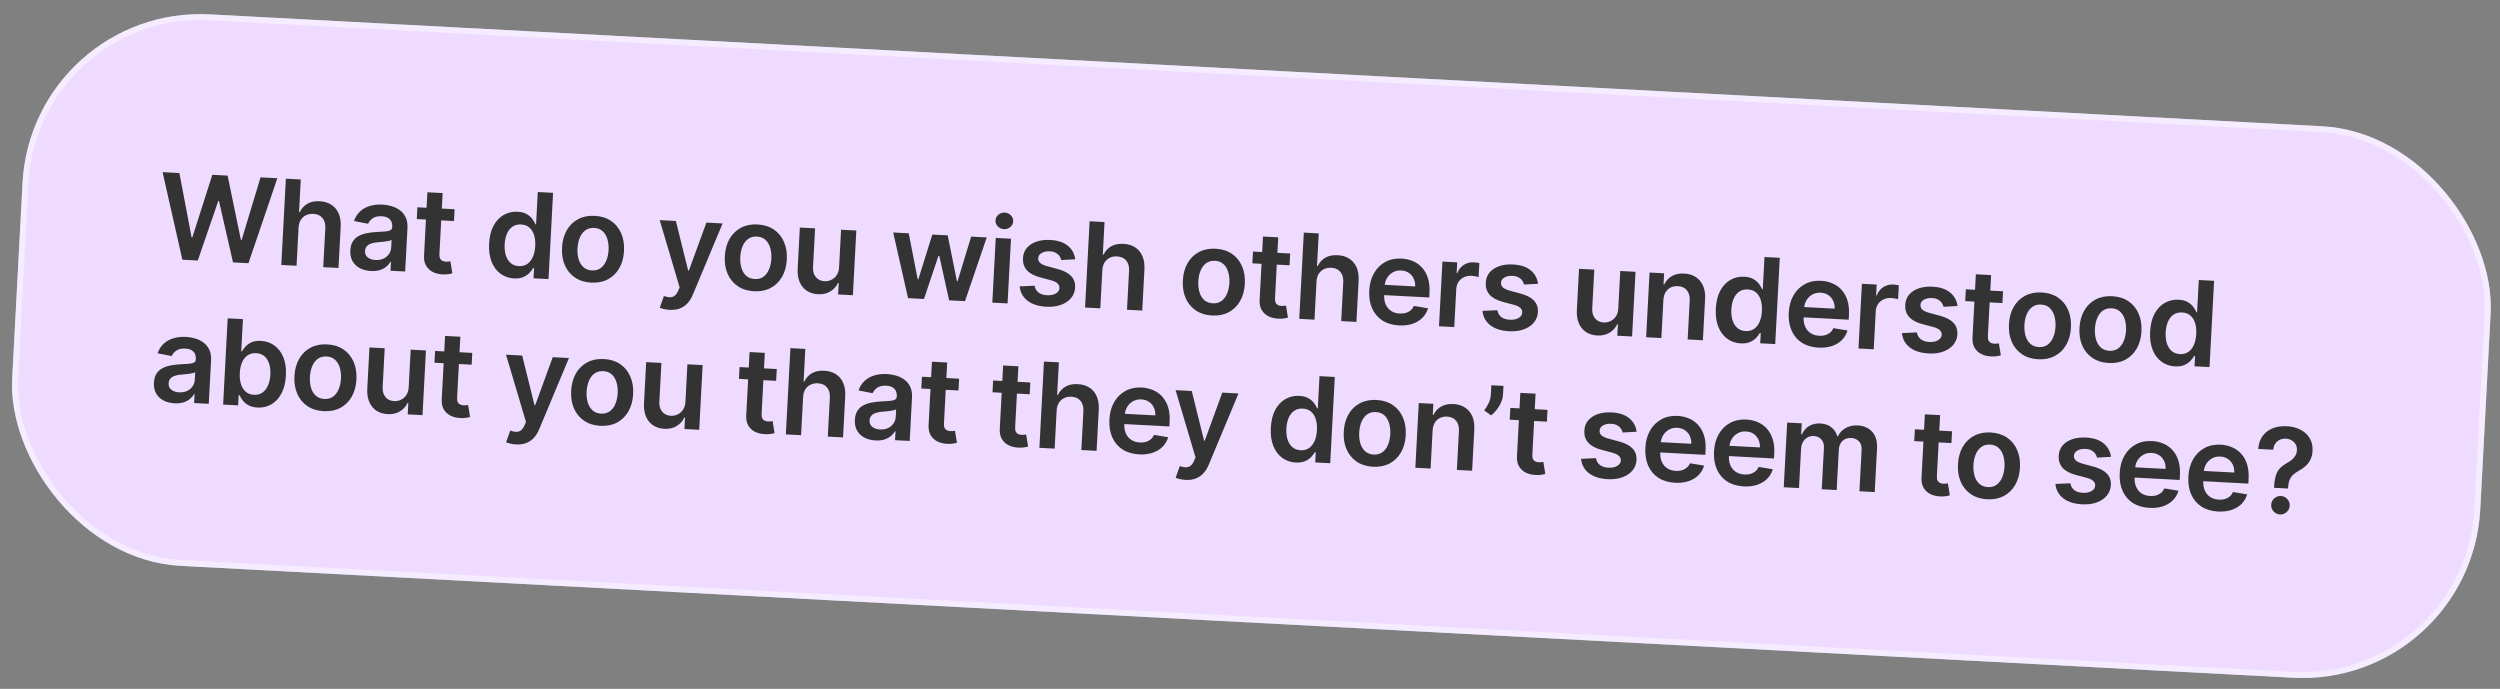 <?xml version="1.0" encoding="UTF-8"?> <svg xmlns="http://www.w3.org/2000/svg" width="421" height="116" viewBox="0 0 421 116" fill="none"><rect x="0" y="0" width="421" height="116" fill="#808080" stroke="none"/><rect x="5.383" y="0.834" width="416.209" height="93" rx="30" transform="rotate(3.032 5.383 0.834)" fill="#EEDBFF"></rect><rect x="5.856" y="1.36" width="415.209" height="92" rx="29.5" transform="rotate(3.032 5.856 1.36)" stroke="white" stroke-opacity="0.46"></rect><path d="M30.709 43.734L27.379 28.992L30.209 29.142L32.261 39.954L32.395 39.962L35.755 29.436L38.33 29.572L40.565 40.401L40.693 40.408L43.876 29.866L46.706 30.016L41.837 44.324L39.241 44.186L36.873 33.84L36.76 33.834L33.305 43.872L30.709 43.734ZM50.277 38.37L49.939 44.753L47.371 44.617L48.141 30.092L50.651 30.225L50.361 35.707L50.489 35.714C50.776 35.113 51.197 34.649 51.75 34.322C52.308 33.992 53.003 33.848 53.835 33.892C54.592 33.932 55.243 34.126 55.789 34.472C56.335 34.819 56.745 35.305 57.02 35.932C57.3 36.558 57.416 37.311 57.37 38.191L57.002 45.127L54.435 44.991L54.782 38.452C54.82 37.719 54.661 37.139 54.305 36.712C53.953 36.281 53.439 36.048 52.763 36.012C52.309 35.988 51.897 36.066 51.527 36.245C51.162 36.42 50.868 36.687 50.645 37.045C50.427 37.403 50.304 37.845 50.277 38.37ZM62.467 45.637C61.776 45.6 61.161 45.444 60.621 45.169C60.086 44.889 59.67 44.498 59.374 43.994C59.083 43.49 58.957 42.881 58.995 42.167C59.027 41.552 59.168 41.05 59.416 40.66C59.664 40.27 59.991 39.965 60.396 39.745C60.801 39.525 61.253 39.366 61.751 39.269C62.254 39.168 62.772 39.103 63.305 39.074C63.947 39.041 64.468 39.01 64.868 38.979C65.268 38.943 65.561 38.873 65.746 38.769C65.937 38.661 66.039 38.484 66.052 38.238L66.054 38.195C66.082 37.661 65.946 37.239 65.645 36.929C65.343 36.619 64.895 36.448 64.299 36.417C63.67 36.383 63.164 36.494 62.781 36.749C62.402 37.004 62.139 37.315 61.992 37.681L59.613 37.214C59.837 36.562 60.178 36.025 60.637 35.604C61.096 35.178 61.645 34.87 62.286 34.681C62.927 34.488 63.628 34.411 64.389 34.452C64.914 34.479 65.433 34.568 65.947 34.719C66.46 34.869 66.925 35.098 67.34 35.404C67.755 35.706 68.08 36.105 68.315 36.601C68.554 37.097 68.655 37.707 68.616 38.431L68.23 45.721L65.762 45.591L65.841 44.094L65.756 44.09C65.584 44.384 65.349 44.656 65.051 44.906C64.759 45.151 64.395 45.343 63.961 45.481C63.532 45.615 63.034 45.667 62.467 45.637ZM63.233 43.785C63.748 43.813 64.201 43.735 64.59 43.551C64.979 43.364 65.284 43.105 65.506 42.775C65.732 42.446 65.855 42.08 65.877 41.678L65.945 40.394C65.861 40.456 65.721 40.511 65.524 40.557C65.332 40.604 65.116 40.642 64.877 40.672C64.639 40.702 64.403 40.727 64.169 40.748C63.936 40.769 63.733 40.787 63.562 40.801C63.176 40.833 62.829 40.9 62.52 41.002C62.211 41.105 61.964 41.257 61.777 41.461C61.591 41.66 61.49 41.925 61.472 42.255C61.447 42.728 61.601 43.094 61.933 43.354C62.266 43.613 62.699 43.757 63.233 43.785ZM76.552 35.238L76.447 37.224L70.185 36.892L70.29 34.906L76.552 35.238ZM71.974 32.378L74.542 32.514L74 42.741C73.982 43.087 74.02 43.354 74.114 43.544C74.213 43.729 74.348 43.86 74.52 43.935C74.691 44.011 74.883 44.054 75.096 44.065C75.257 44.074 75.404 44.07 75.538 44.053C75.676 44.037 75.781 44.021 75.853 44.006L76.18 46.036C76.04 46.076 75.841 46.117 75.583 46.161C75.329 46.204 75.02 46.221 74.655 46.211C74.011 46.196 73.437 46.069 72.933 45.828C72.429 45.584 72.038 45.226 71.76 44.756C71.486 44.287 71.369 43.712 71.41 43.031L71.974 32.378ZM86.557 46.884C85.701 46.839 84.946 46.578 84.294 46.103C83.641 45.627 83.14 44.961 82.792 44.103C82.444 43.245 82.302 42.218 82.365 41.022C82.429 39.812 82.682 38.801 83.123 37.99C83.569 37.174 84.144 36.572 84.847 36.182C85.551 35.788 86.321 35.613 87.158 35.657C87.797 35.691 88.316 35.828 88.716 36.067C89.116 36.302 89.428 36.577 89.653 36.892C89.879 37.203 90.051 37.494 90.169 37.766L90.275 37.771L90.563 32.339L93.138 32.475L92.368 47L89.843 46.866L89.934 45.15L89.778 45.142C89.632 45.4 89.425 45.671 89.159 45.955C88.893 46.235 88.549 46.468 88.126 46.654C87.704 46.841 87.181 46.917 86.557 46.884ZM87.385 44.816C87.928 44.845 88.399 44.723 88.798 44.45C89.197 44.172 89.509 43.774 89.736 43.255C89.963 42.736 90.095 42.124 90.132 41.419C90.169 40.715 90.102 40.097 89.931 39.567C89.765 39.036 89.498 38.617 89.13 38.308C88.767 38 88.309 37.831 87.756 37.801C87.184 37.771 86.698 37.895 86.3 38.172C85.901 38.45 85.591 38.846 85.369 39.361C85.147 39.875 85.019 40.471 84.983 41.147C84.947 41.828 85.011 42.44 85.177 42.985C85.348 43.525 85.616 43.959 85.983 44.286C86.355 44.609 86.822 44.786 87.385 44.816ZM99.569 47.595C98.505 47.538 97.595 47.256 96.84 46.746C96.084 46.237 95.514 45.55 95.128 44.685C94.747 43.821 94.586 42.827 94.646 41.701C94.706 40.576 94.971 39.601 95.441 38.778C95.916 37.954 96.556 37.329 97.361 36.902C98.166 36.475 99.1 36.29 100.164 36.346C101.228 36.403 102.138 36.686 102.893 37.195C103.648 37.704 104.217 38.394 104.597 39.263C104.983 40.132 105.146 41.129 105.086 42.254C105.026 43.38 104.759 44.352 104.284 45.17C103.814 45.989 103.177 46.612 102.372 47.039C101.567 47.466 100.632 47.651 99.569 47.595ZM99.692 45.539C100.268 45.569 100.759 45.437 101.164 45.14C101.568 44.839 101.88 44.424 102.097 43.895C102.32 43.367 102.448 42.771 102.483 42.109C102.519 41.443 102.454 40.835 102.288 40.285C102.128 39.731 101.863 39.284 101.492 38.941C101.121 38.599 100.647 38.413 100.071 38.383C99.48 38.351 98.979 38.486 98.57 38.787C98.165 39.088 97.852 39.505 97.629 40.038C97.411 40.568 97.285 41.165 97.249 41.832C97.214 42.494 97.277 43.099 97.438 43.648C97.603 44.198 97.871 44.643 98.242 44.986C98.617 45.323 99.101 45.508 99.692 45.539ZM112.76 52.177C112.41 52.158 112.088 52.113 111.793 52.04C111.502 51.973 111.271 51.899 111.1 51.819L111.802 49.85C112.17 49.979 112.5 50.048 112.794 50.059C113.087 50.07 113.35 49.991 113.581 49.824C113.818 49.661 114.025 49.378 114.203 48.974L114.454 48.398L111.092 37.067L113.816 37.212L115.891 45.572L116.004 45.578L118.958 37.484L121.688 37.629L116.679 49.611C116.446 50.177 116.15 50.657 115.792 51.05C115.435 51.448 115.007 51.743 114.508 51.935C114.014 52.132 113.431 52.212 112.76 52.177ZM126.982 49.047C125.918 48.99 125.008 48.708 124.253 48.198C123.497 47.689 122.927 47.002 122.541 46.137C122.16 45.273 121.999 44.279 122.059 43.153C122.119 42.028 122.384 41.053 122.854 40.23C123.329 39.406 123.969 38.781 124.774 38.354C125.579 37.927 126.513 37.742 127.577 37.798C128.641 37.855 129.551 38.138 130.306 38.647C131.062 39.156 131.63 39.846 132.01 40.715C132.396 41.584 132.559 42.581 132.499 43.706C132.439 44.831 132.172 45.804 131.697 46.622C131.227 47.441 130.59 48.064 129.785 48.491C128.98 48.918 128.045 49.103 126.982 49.047ZM127.105 46.991C127.682 47.021 128.172 46.889 128.577 46.592C128.981 46.291 129.293 45.876 129.51 45.347C129.733 44.819 129.861 44.223 129.897 43.561C129.932 42.895 129.867 42.286 129.702 41.737C129.541 41.184 129.276 40.736 128.905 40.394C128.534 40.051 128.061 39.865 127.484 39.835C126.893 39.803 126.392 39.938 125.983 40.239C125.578 40.54 125.265 40.957 125.042 41.49C124.824 42.02 124.698 42.617 124.662 43.284C124.627 43.946 124.69 44.551 124.851 45.1C125.016 45.65 125.284 46.095 125.655 46.438C126.03 46.775 126.514 46.959 127.105 46.991ZM141.302 44.997L141.636 38.685L144.203 38.821L143.626 49.715L141.137 49.583L141.24 47.647L141.126 47.641C140.848 48.238 140.417 48.715 139.834 49.073C139.256 49.431 138.557 49.589 137.739 49.545C137.025 49.508 136.403 49.316 135.871 48.97C135.344 48.62 134.943 48.131 134.668 47.505C134.394 46.874 134.279 46.124 134.325 45.254L134.693 38.318L137.26 38.453L136.914 44.993C136.877 45.683 137.037 46.241 137.394 46.668C137.751 47.095 138.236 47.324 138.851 47.357C139.229 47.377 139.601 47.304 139.965 47.139C140.329 46.973 140.635 46.714 140.881 46.362C141.132 46.005 141.272 45.551 141.302 44.997ZM152.916 50.207L150.415 39.15L153.032 39.289L154.542 47.05L154.641 47.055L157.004 39.499L159.593 39.636L161.147 47.357L161.253 47.363L163.543 39.846L166.167 39.985L162.505 50.715L159.831 50.573L158.179 43.103L158.03 43.096L155.597 50.349L152.916 50.207ZM167.107 50.959L167.684 40.065L170.251 40.201L169.674 51.095L167.107 50.959ZM169.057 38.587C168.65 38.566 168.307 38.412 168.028 38.127C167.75 37.838 167.621 37.501 167.641 37.118C167.661 36.73 167.825 36.41 168.133 36.156C168.44 35.897 168.798 35.778 169.204 35.8C169.616 35.822 169.958 35.977 170.232 36.267C170.511 36.552 170.64 36.888 170.62 37.276C170.599 37.659 170.435 37.98 170.128 38.239C169.825 38.493 169.468 38.609 169.057 38.587ZM181.073 43.662L178.719 43.793C178.665 43.553 178.561 43.325 178.407 43.108C178.257 42.891 178.048 42.712 177.781 42.57C177.513 42.428 177.181 42.346 176.784 42.325C176.249 42.297 175.794 42.389 175.418 42.601C175.046 42.814 174.853 43.105 174.838 43.474C174.817 43.79 174.919 44.054 175.145 44.265C175.375 44.477 175.764 44.661 176.31 44.818L178.147 45.313C179.166 45.59 179.914 45.983 180.389 46.492C180.87 47.001 181.092 47.645 181.055 48.426C181.014 49.111 180.781 49.706 180.356 50.21C179.936 50.709 179.368 51.087 178.653 51.343C177.938 51.599 177.126 51.703 176.218 51.655C174.885 51.584 173.827 51.248 173.043 50.647C172.259 50.042 171.816 49.233 171.713 48.223L174.23 48.114C174.317 48.612 174.539 48.996 174.894 49.266C175.25 49.536 175.723 49.687 176.314 49.718C176.924 49.751 177.42 49.651 177.802 49.42C178.189 49.189 178.392 48.889 178.411 48.521C178.428 48.209 178.321 47.944 178.091 47.728C177.865 47.513 177.505 47.337 177.009 47.202L175.172 46.713C174.138 46.44 173.384 46.033 172.911 45.491C172.437 44.944 172.224 44.274 172.27 43.48C172.301 42.808 172.514 42.236 172.909 41.764C173.309 41.288 173.847 40.932 174.523 40.697C175.204 40.459 175.98 40.362 176.85 40.408C178.126 40.476 179.117 40.801 179.821 41.383C180.53 41.966 180.947 42.726 181.073 43.662ZM185.629 45.539L185.291 51.922L182.723 51.786L183.493 37.261L186.003 37.394L185.713 42.876L185.84 42.883C186.128 42.282 186.549 41.818 187.102 41.492C187.66 41.161 188.355 41.018 189.187 41.062C189.944 41.102 190.595 41.295 191.141 41.642C191.687 41.988 192.097 42.475 192.372 43.101C192.652 43.727 192.769 44.48 192.722 45.36L192.355 52.296L189.787 52.16L190.133 45.621C190.172 44.888 190.013 44.308 189.657 43.882C189.305 43.45 188.791 43.217 188.115 43.181C187.661 43.157 187.249 43.235 186.879 43.414C186.514 43.59 186.22 43.856 185.998 44.214C185.779 44.572 185.656 45.014 185.629 45.539ZM204.114 53.132C203.05 53.076 202.14 52.793 201.385 52.284C200.63 51.774 200.059 51.087 199.673 50.223C199.292 49.359 199.132 48.364 199.191 47.239C199.251 46.113 199.516 45.139 199.986 44.315C200.461 43.491 201.101 42.866 201.906 42.44C202.711 42.013 203.646 41.828 204.71 41.884C205.773 41.94 206.683 42.223 207.438 42.733C208.194 43.242 208.762 43.931 209.143 44.8C209.528 45.669 209.691 46.666 209.631 47.792C209.572 48.917 209.304 49.889 208.83 50.708C208.359 51.527 207.722 52.15 206.917 52.577C206.112 53.003 205.178 53.189 204.114 53.132ZM204.237 51.076C204.814 51.107 205.304 50.974 205.709 50.678C206.114 50.377 206.425 49.962 206.643 49.433C206.865 48.904 206.994 48.309 207.029 47.647C207.064 46.98 206.999 46.372 206.834 45.823C206.673 45.269 206.408 44.821 206.037 44.479C205.667 44.137 205.193 43.951 204.616 43.92C204.025 43.889 203.525 44.023 203.115 44.324C202.71 44.625 202.397 45.042 202.174 45.576C201.956 46.105 201.83 46.703 201.795 47.37C201.76 48.031 201.822 48.637 201.983 49.186C202.148 49.735 202.416 50.181 202.787 50.523C203.163 50.861 203.646 51.045 204.237 51.076ZM217.265 42.691L217.16 44.677L210.897 44.345L211.002 42.359L217.265 42.691ZM212.687 39.831L215.254 39.967L214.712 50.194C214.694 50.54 214.732 50.807 214.826 50.997C214.926 51.182 215.061 51.313 215.232 51.388C215.404 51.464 215.596 51.507 215.809 51.519C215.969 51.527 216.117 51.523 216.25 51.506C216.389 51.49 216.494 51.474 216.566 51.459L216.892 53.489C216.752 53.529 216.553 53.571 216.295 53.614C216.041 53.657 215.732 53.674 215.368 53.664C214.724 53.649 214.15 53.522 213.646 53.282C213.142 53.037 212.75 52.679 212.472 52.209C212.198 51.74 212.082 51.165 212.122 50.484L212.687 39.831ZM221.698 47.449L221.36 53.832L218.793 53.696L219.562 39.171L222.073 39.304L221.782 44.787L221.91 44.794C222.198 44.192 222.618 43.729 223.172 43.402C223.73 43.072 224.425 42.928 225.257 42.972C226.013 43.012 226.665 43.206 227.21 43.552C227.756 43.899 228.167 44.385 228.442 45.011C228.722 45.638 228.838 46.391 228.792 47.27L228.424 54.207L225.857 54.071L226.203 47.532C226.242 46.799 226.083 46.219 225.726 45.792C225.375 45.361 224.861 45.127 224.184 45.092C223.731 45.068 223.319 45.145 222.949 45.325C222.584 45.5 222.29 45.767 222.067 46.125C221.849 46.483 221.726 46.925 221.698 47.449ZM235.577 54.799C234.484 54.741 233.553 54.464 232.783 53.968C232.017 53.468 231.444 52.788 231.063 51.928C230.682 51.064 230.522 50.062 230.582 48.923C230.641 47.802 230.906 46.83 231.377 46.006C231.852 45.178 232.488 44.548 233.283 44.116C234.079 43.679 234.997 43.488 236.038 43.543C236.709 43.579 237.337 43.721 237.921 43.97C238.51 44.215 239.022 44.574 239.457 45.047C239.897 45.521 240.23 46.112 240.458 46.821C240.687 47.526 240.775 48.355 240.725 49.311L240.683 50.098L231.754 49.625L231.846 47.894L238.314 48.237C238.335 47.745 238.252 47.302 238.064 46.908C237.877 46.509 237.602 46.189 237.24 45.947C236.883 45.705 236.459 45.571 235.967 45.545C235.442 45.517 234.975 45.621 234.564 45.855C234.153 46.084 233.826 46.399 233.582 46.799C233.343 47.194 233.208 47.635 233.178 48.121L233.098 49.632C233.064 50.266 233.151 50.816 233.359 51.282C233.567 51.743 233.872 52.105 234.276 52.369C234.679 52.627 235.16 52.771 235.718 52.801C236.091 52.82 236.432 52.786 236.74 52.698C237.049 52.606 237.32 52.461 237.553 52.265C237.786 52.069 237.968 51.82 238.097 51.518L240.48 51.915C240.295 52.541 239.978 53.078 239.527 53.529C239.081 53.974 238.523 54.31 237.852 54.535C237.181 54.756 236.423 54.844 235.577 54.799ZM242.328 54.943L242.905 44.049L245.394 44.181L245.298 45.997L245.411 46.003C245.643 45.384 246.009 44.918 246.51 44.603C247.015 44.283 247.58 44.14 248.204 44.173C248.346 44.181 248.504 44.196 248.678 44.22C248.857 44.239 249.005 44.263 249.122 44.293L248.997 46.655C248.89 46.611 248.719 46.569 248.485 46.528C248.255 46.483 248.031 46.454 247.813 46.443C247.345 46.418 246.919 46.497 246.535 46.681C246.155 46.86 245.85 47.121 245.618 47.465C245.387 47.808 245.259 48.211 245.234 48.675L244.895 55.079L242.328 54.943ZM259.005 47.789L256.651 47.921C256.597 47.681 256.493 47.453 256.338 47.236C256.189 47.019 255.98 46.84 255.713 46.698C255.445 46.556 255.113 46.474 254.716 46.453C254.181 46.425 253.726 46.517 253.35 46.729C252.978 46.942 252.785 47.233 252.77 47.602C252.749 47.918 252.851 48.182 253.077 48.393C253.307 48.604 253.696 48.788 254.242 48.946L256.079 49.441C257.098 49.718 257.846 50.111 258.321 50.62C258.802 51.129 259.024 51.773 258.987 52.554C258.946 53.239 258.713 53.834 258.288 54.337C257.868 54.837 257.3 55.215 256.585 55.471C255.87 55.727 255.058 55.831 254.15 55.783C252.817 55.712 251.758 55.376 250.975 54.775C250.191 54.169 249.748 53.361 249.645 52.351L252.162 52.242C252.249 52.74 252.47 53.124 252.826 53.394C253.182 53.664 253.655 53.815 254.246 53.846C254.856 53.878 255.352 53.779 255.734 53.548C256.121 53.317 256.324 53.017 256.343 52.648C256.36 52.336 256.253 52.072 256.023 51.856C255.797 51.64 255.436 51.465 254.941 51.33L253.103 50.841C252.07 50.568 251.316 50.161 250.842 49.619C250.369 49.072 250.155 48.402 250.202 47.608C250.233 46.936 250.446 46.364 250.841 45.892C251.241 45.415 251.779 45.06 252.455 44.825C253.136 44.586 253.912 44.49 254.782 44.536C256.058 44.604 257.049 44.929 257.753 45.511C258.461 46.094 258.879 46.853 259.005 47.789ZM272.519 51.948L272.853 45.636L275.421 45.772L274.844 56.665L272.354 56.533L272.457 54.597L272.343 54.591C272.065 55.188 271.634 55.666 271.051 56.023C270.473 56.382 269.775 56.539 268.957 56.496C268.243 56.458 267.62 56.266 267.088 55.92C266.561 55.57 266.161 55.082 265.886 54.455C265.611 53.825 265.496 53.074 265.542 52.204L265.91 45.268L268.477 45.404L268.131 51.943C268.094 52.633 268.254 53.192 268.611 53.618C268.968 54.045 269.454 54.275 270.068 54.307C270.447 54.327 270.818 54.254 271.182 54.089C271.547 53.923 271.852 53.664 272.098 53.312C272.349 52.956 272.49 52.501 272.519 51.948ZM280.113 50.543L279.775 56.926L277.208 56.791L277.785 45.897L280.239 46.027L280.141 47.878L280.268 47.885C280.551 47.288 280.976 46.824 281.544 46.494C282.116 46.164 282.809 46.021 283.622 46.064C284.374 46.103 285.02 46.299 285.561 46.65C286.107 47.001 286.517 47.49 286.792 48.116C287.072 48.743 287.186 49.491 287.135 50.361L286.768 57.297L284.201 57.161L284.547 50.622C284.586 49.894 284.427 49.314 284.07 48.883C283.718 48.451 283.212 48.218 282.55 48.183C282.1 48.159 281.696 48.237 281.335 48.418C280.98 48.593 280.693 48.86 280.475 49.218C280.261 49.577 280.141 50.019 280.113 50.543ZM293.134 57.826C292.279 57.781 291.524 57.52 290.871 57.045C290.218 56.569 289.718 55.903 289.37 55.045C289.022 54.187 288.879 53.16 288.943 51.964C289.007 50.754 289.26 49.743 289.701 48.932C290.147 48.116 290.722 47.514 291.425 47.124C292.129 46.73 292.899 46.555 293.736 46.599C294.374 46.633 294.893 46.77 295.293 47.009C295.693 47.244 296.006 47.519 296.231 47.834C296.456 48.145 296.628 48.436 296.747 48.708L296.853 48.713L297.141 43.281L299.715 43.417L298.946 57.942L296.421 57.808L296.512 56.092L296.356 56.084C296.21 56.341 296.003 56.612 295.737 56.897C295.471 57.177 295.126 57.41 294.704 57.596C294.282 57.783 293.758 57.859 293.134 57.826ZM293.962 55.758C294.506 55.786 294.977 55.664 295.376 55.392C295.774 55.114 296.087 54.716 296.314 54.197C296.54 53.678 296.672 53.066 296.71 52.361C296.747 51.657 296.68 51.039 296.509 50.509C296.343 49.978 296.076 49.559 295.708 49.25C295.345 48.941 294.887 48.773 294.334 48.743C293.762 48.713 293.276 48.837 292.877 49.114C292.479 49.392 292.168 49.788 291.947 50.303C291.725 50.817 291.596 51.412 291.561 52.089C291.525 52.769 291.589 53.382 291.755 53.927C291.925 54.467 292.194 54.901 292.561 55.228C292.932 55.551 293.4 55.728 293.962 55.758ZM306.217 58.54C305.125 58.483 304.194 58.206 303.423 57.71C302.658 57.209 302.085 56.529 301.704 55.67C301.323 54.806 301.162 53.804 301.223 52.664C301.282 51.544 301.547 50.572 302.017 49.748C302.493 48.919 303.128 48.289 303.924 47.857C304.72 47.421 305.638 47.23 306.678 47.285C307.35 47.32 307.977 47.463 308.562 47.712C309.151 47.956 309.663 48.315 310.098 48.789C310.537 49.263 310.871 49.854 311.099 50.563C311.327 51.267 311.416 52.097 311.365 53.052L311.324 53.84L302.395 53.367L302.486 51.636L308.954 51.979C308.976 51.487 308.893 51.044 308.705 50.65C308.517 50.251 308.243 49.931 307.881 49.688C307.524 49.447 307.099 49.313 306.608 49.287C306.083 49.259 305.615 49.362 305.204 49.596C304.794 49.826 304.467 50.141 304.223 50.54C303.984 50.935 303.849 51.376 303.818 51.863L303.738 53.374C303.705 54.007 303.792 54.557 304 55.023C304.207 55.485 304.513 55.847 304.916 56.11C305.32 56.369 305.801 56.513 306.359 56.542C306.732 56.562 307.073 56.528 307.381 56.44C307.689 56.347 307.96 56.203 308.193 56.007C308.427 55.81 308.608 55.561 308.738 55.26L311.121 55.657C310.936 56.282 310.618 56.82 310.168 57.27C309.722 57.716 309.164 58.052 308.493 58.277C307.822 58.497 307.063 58.585 306.217 58.54ZM312.968 58.685L313.545 47.791L316.035 47.923L315.939 49.738L316.052 49.744C316.284 49.126 316.65 48.659 317.15 48.344C317.656 48.025 318.22 47.882 318.844 47.915C318.986 47.923 319.144 47.938 319.319 47.962C319.498 47.98 319.646 48.005 319.763 48.035L319.638 50.397C319.531 50.353 319.36 50.311 319.125 50.27C318.895 50.224 318.671 50.196 318.454 50.184C317.986 50.16 317.56 50.239 317.175 50.423C316.796 50.602 316.491 50.863 316.259 51.206C316.028 51.55 315.899 51.953 315.875 52.416L315.536 58.821L312.968 58.685ZM329.645 51.531L327.291 51.663C327.238 51.423 327.134 51.194 326.979 50.977C326.829 50.761 326.621 50.581 326.353 50.439C326.086 50.297 325.753 50.215 325.356 50.194C324.822 50.166 324.367 50.258 323.99 50.471C323.619 50.683 323.425 50.974 323.411 51.343C323.389 51.66 323.491 51.924 323.717 52.135C323.948 52.346 324.336 52.53 324.883 52.687L326.72 53.183C327.739 53.46 328.486 53.852 328.962 54.361C329.442 54.87 329.664 55.515 329.628 56.295C329.587 56.981 329.354 57.575 328.929 58.079C328.509 58.578 327.941 58.956 327.226 59.212C326.51 59.468 325.699 59.572 324.791 59.524C323.458 59.454 322.399 59.118 321.615 58.517C320.832 57.911 320.389 57.103 320.286 56.092L322.802 55.984C322.89 56.481 323.111 56.865 323.467 57.136C323.822 57.406 324.295 57.556 324.886 57.588C325.496 57.62 325.992 57.521 326.374 57.289C326.761 57.059 326.964 56.759 326.984 56.39C327 56.078 326.894 55.814 326.663 55.598C326.438 55.382 326.077 55.206 325.582 55.071L323.744 54.583C322.711 54.31 321.957 53.903 321.483 53.361C321.009 52.814 320.796 52.144 320.843 51.349C320.874 50.678 321.087 50.106 321.481 49.634C321.881 49.157 322.419 48.801 323.095 48.567C323.777 48.328 324.552 48.232 325.422 48.278C326.699 48.345 327.689 48.67 328.393 49.253C329.102 49.836 329.519 50.595 329.645 51.531ZM337.313 49.05L337.207 51.036L330.945 50.704L331.05 48.718L337.313 49.05ZM332.734 46.19L335.302 46.326L334.76 56.553C334.742 56.898 334.78 57.166 334.874 57.356C334.973 57.541 335.109 57.672 335.28 57.747C335.451 57.822 335.644 57.866 335.856 57.877C336.017 57.886 336.164 57.882 336.298 57.865C336.436 57.849 336.541 57.833 336.613 57.818L336.94 59.848C336.8 59.888 336.601 59.929 336.343 59.972C336.089 60.016 335.78 60.033 335.416 60.023C334.771 60.008 334.197 59.88 333.693 59.64C333.189 59.395 332.798 59.038 332.52 58.568C332.246 58.098 332.129 57.523 332.17 56.843L332.734 46.19ZM343.23 60.501C342.166 60.445 341.257 60.162 340.501 59.652C339.746 59.143 339.175 58.456 338.79 57.592C338.409 56.727 338.248 55.733 338.308 54.607C338.367 53.482 338.632 52.507 339.103 51.684C339.578 50.86 340.218 50.235 341.023 49.808C341.828 49.381 342.762 49.196 343.826 49.252C344.89 49.309 345.799 49.592 346.555 50.101C347.31 50.611 347.878 51.3 348.259 52.169C348.644 53.038 348.807 54.035 348.748 55.16C348.688 56.286 348.421 57.258 347.946 58.077C347.476 58.896 346.838 59.519 346.033 59.945C345.228 60.372 344.294 60.557 343.23 60.501ZM343.353 58.445C343.93 58.475 344.421 58.343 344.825 58.046C345.23 57.745 345.541 57.33 345.759 56.801C345.981 56.273 346.11 55.677 346.145 55.015C346.18 54.349 346.115 53.741 345.95 53.191C345.79 52.638 345.524 52.19 345.154 51.848C344.783 51.506 344.309 51.319 343.732 51.289C343.141 51.257 342.641 51.392 342.231 51.693C341.827 51.994 341.513 52.411 341.29 52.945C341.073 53.474 340.946 54.071 340.911 54.738C340.876 55.4 340.939 56.005 341.099 56.555C341.264 57.104 341.532 57.55 341.903 57.892C342.279 58.229 342.762 58.414 343.353 58.445ZM355.105 61.13C354.041 61.074 353.131 60.791 352.376 60.281C351.621 59.772 351.05 59.085 350.664 58.221C350.283 57.356 350.123 56.362 350.182 55.236C350.242 54.111 350.507 53.136 350.977 52.313C351.452 51.489 352.092 50.864 352.897 50.437C353.702 50.01 354.637 49.825 355.701 49.881C356.764 49.938 357.674 50.221 358.429 50.73C359.185 51.239 359.753 51.929 360.134 52.798C360.519 53.667 360.682 54.664 360.622 55.789C360.563 56.915 360.295 57.887 359.821 58.706C359.35 59.525 358.713 60.148 357.908 60.574C357.103 61.001 356.169 61.186 355.105 61.13ZM355.228 59.074C355.805 59.104 356.295 58.972 356.7 58.675C357.105 58.374 357.416 57.959 357.634 57.43C357.856 56.902 357.985 56.306 358.02 55.644C358.055 54.978 357.99 54.37 357.825 53.82C357.664 53.267 357.399 52.819 357.028 52.477C356.658 52.135 356.184 51.948 355.607 51.918C355.016 51.886 354.516 52.021 354.106 52.322C353.701 52.623 353.388 53.04 353.165 53.574C352.947 54.102 352.821 54.7 352.786 55.367C352.751 56.029 352.813 56.635 352.974 57.184C353.139 57.733 353.407 58.178 353.778 58.52C354.154 58.858 354.637 59.043 355.228 59.074ZM366.271 61.7C365.416 61.655 364.661 61.394 364.008 60.919C363.356 60.443 362.855 59.777 362.507 58.919C362.159 58.061 362.017 57.034 362.08 55.838C362.144 54.628 362.397 53.617 362.838 52.806C363.284 51.99 363.859 51.388 364.562 50.998C365.266 50.604 366.036 50.429 366.873 50.473C367.511 50.507 368.031 50.644 368.43 50.883C368.83 51.117 369.143 51.392 369.368 51.708C369.594 52.018 369.765 52.31 369.884 52.581L369.99 52.587L370.278 47.154L372.852 47.291L372.083 61.816L369.558 61.682L369.649 59.966L369.493 59.958C369.347 60.215 369.14 60.486 368.874 60.771C368.608 61.051 368.264 61.284 367.841 61.47C367.419 61.657 366.896 61.733 366.271 61.7ZM367.099 59.632C367.643 59.66 368.114 59.538 368.513 59.265C368.911 58.988 369.224 58.59 369.451 58.071C369.677 57.551 369.809 56.94 369.847 56.235C369.884 55.531 369.817 54.913 369.646 54.383C369.48 53.852 369.213 53.433 368.845 53.124C368.482 52.815 368.024 52.647 367.471 52.617C366.899 52.587 366.413 52.711 366.015 52.988C365.616 53.266 365.306 53.662 365.084 54.176C364.862 54.691 364.734 55.286 364.698 55.962C364.662 56.643 364.726 57.256 364.892 57.801C365.062 58.341 365.331 58.775 365.698 59.102C366.069 59.425 366.537 59.602 367.099 59.632ZM29.392 67.918C28.702 67.882 28.087 67.726 27.547 67.451C27.012 67.171 26.596 66.779 26.3 66.275C26.009 65.772 25.883 65.163 25.921 64.449C25.953 63.834 26.094 63.332 26.342 62.942C26.59 62.552 26.917 62.247 27.322 62.027C27.727 61.806 28.179 61.648 28.677 61.551C29.18 61.449 29.698 61.384 30.231 61.356C30.873 61.323 31.394 61.292 31.794 61.261C32.194 61.225 32.487 61.155 32.672 61.051C32.863 60.943 32.965 60.766 32.978 60.52L32.98 60.477C33.008 59.943 32.872 59.521 32.571 59.211C32.269 58.901 31.821 58.73 31.225 58.699C30.596 58.665 30.09 58.776 29.707 59.031C29.328 59.286 29.065 59.596 28.918 59.963L26.539 59.496C26.763 58.844 27.104 58.307 27.563 57.886C28.021 57.46 28.571 57.152 29.212 56.963C29.853 56.77 30.554 56.693 31.315 56.733C31.84 56.761 32.359 56.85 32.873 57.001C33.386 57.151 33.851 57.38 34.266 57.686C34.681 57.988 35.006 58.387 35.241 58.883C35.48 59.379 35.581 59.989 35.542 60.712L35.156 68.003L32.688 67.873L32.767 66.376L32.682 66.372C32.51 66.666 32.275 66.938 31.977 67.188C31.685 67.433 31.321 67.625 30.887 67.763C30.458 67.897 29.96 67.949 29.392 67.918ZM30.159 66.067C30.674 66.095 31.127 66.017 31.516 65.833C31.905 65.645 32.21 65.386 32.432 65.057C32.658 64.727 32.781 64.362 32.803 63.96L32.871 62.676C32.787 62.738 32.647 62.792 32.45 62.839C32.258 62.886 32.042 62.924 31.803 62.954C31.565 62.984 31.329 63.009 31.095 63.03C30.862 63.051 30.659 63.069 30.488 63.083C30.102 63.115 29.755 63.182 29.446 63.284C29.137 63.386 28.89 63.539 28.703 63.743C28.517 63.941 28.416 64.206 28.398 64.537C28.373 65.01 28.527 65.376 28.859 65.636C29.192 65.895 29.625 66.039 30.159 66.067ZM37.575 68.132L38.344 53.606L40.912 53.742L40.624 59.175L40.73 59.181C40.877 58.923 41.078 58.651 41.335 58.366C41.593 58.077 41.932 57.836 42.355 57.645C42.778 57.45 43.309 57.368 43.947 57.402C44.788 57.447 45.536 57.702 46.189 58.168C46.848 58.63 47.353 59.29 47.706 60.148C48.064 61.001 48.211 62.033 48.147 63.243C48.083 64.44 47.833 65.446 47.396 66.262C46.96 67.078 46.392 67.688 45.692 68.092C44.993 68.496 44.215 68.675 43.359 68.63C42.735 68.597 42.223 68.465 41.822 68.236C41.422 68.006 41.105 67.738 40.869 67.431C40.639 67.12 40.463 66.829 40.34 66.557L40.191 66.549L40.1 68.265L37.575 68.132ZM40.381 62.818C40.344 63.522 40.41 64.145 40.581 64.685C40.756 65.225 41.025 65.654 41.388 65.972C41.755 66.286 42.211 66.457 42.755 66.486C43.322 66.516 43.805 66.389 44.204 66.107C44.603 65.82 44.914 65.417 45.136 64.898C45.363 64.374 45.494 63.772 45.53 63.091C45.566 62.414 45.501 61.809 45.335 61.274C45.169 60.739 44.902 60.312 44.535 59.994C44.168 59.676 43.698 59.502 43.126 59.471C42.578 59.442 42.104 59.562 41.706 59.83C41.308 60.098 40.995 60.487 40.769 60.996C40.548 61.506 40.419 62.113 40.381 62.818ZM54.506 69.242C53.442 69.185 52.532 68.902 51.777 68.393C51.022 67.883 50.451 67.197 50.066 66.332C49.684 65.468 49.524 64.473 49.583 63.348C49.643 62.223 49.908 61.248 50.378 60.424C50.853 59.601 51.493 58.976 52.298 58.549C53.103 58.122 54.038 57.937 55.102 57.993C56.166 58.05 57.075 58.332 57.831 58.842C58.586 59.351 59.154 60.04 59.535 60.909C59.92 61.778 60.083 62.776 60.023 63.901C59.964 65.026 59.697 65.998 59.222 66.817C58.752 67.636 58.114 68.259 57.309 68.686C56.504 69.113 55.57 69.298 54.506 69.242ZM54.629 67.186C55.206 67.216 55.697 67.083 56.101 66.787C56.506 66.486 56.817 66.071 57.035 65.542C57.257 65.013 57.386 64.418 57.421 63.756C57.456 63.089 57.391 62.481 57.226 61.932C57.066 61.378 56.8 60.93 56.429 60.588C56.059 60.246 55.585 60.06 55.008 60.029C54.417 59.998 53.917 60.133 53.507 60.434C53.103 60.734 52.789 61.152 52.566 61.685C52.349 62.214 52.222 62.812 52.187 63.479C52.152 64.141 52.214 64.746 52.375 65.295C52.54 65.844 52.808 66.29 53.179 66.632C53.555 66.97 54.038 67.154 54.629 67.186ZM68.826 65.192L69.16 58.88L71.728 59.016L71.151 69.91L68.661 69.778L68.764 67.842L68.65 67.836C68.372 68.433 67.942 68.91 67.358 69.268C66.78 69.626 66.082 69.784 65.264 69.74C64.55 69.703 63.927 69.511 63.395 69.165C62.869 68.814 62.468 68.326 62.193 67.7C61.918 67.069 61.803 66.319 61.85 65.449L62.217 58.512L64.784 58.648L64.438 65.187C64.401 65.878 64.562 66.436 64.918 66.863C65.275 67.29 65.761 67.519 66.375 67.552C66.754 67.572 67.125 67.499 67.489 67.333C67.854 67.168 68.159 66.909 68.405 66.557C68.656 66.2 68.797 65.745 68.826 65.192ZM79.532 59.429L79.426 61.415L73.164 61.084L73.269 59.098L79.532 59.429ZM74.953 56.57L77.521 56.706L76.979 66.933C76.961 67.278 76.999 67.545 77.093 67.735C77.192 67.921 77.328 68.051 77.499 68.127C77.671 68.202 77.863 68.246 78.075 68.257C78.236 68.265 78.383 68.261 78.517 68.245C78.655 68.228 78.76 68.213 78.832 68.197L79.159 70.227C79.019 70.267 78.82 70.309 78.562 70.352C78.308 70.396 77.999 70.412 77.635 70.403C76.99 70.388 76.416 70.26 75.912 70.02C75.409 69.775 75.017 69.418 74.739 68.948C74.465 68.478 74.348 67.903 74.389 67.222L74.953 56.57ZM86.883 74.84C86.533 74.821 86.21 74.776 85.916 74.703C85.625 74.636 85.394 74.562 85.223 74.482L85.925 72.513C86.293 72.642 86.623 72.711 86.917 72.722C87.21 72.733 87.473 72.654 87.704 72.487C87.941 72.324 88.148 72.041 88.325 71.638L88.576 71.061L85.215 59.73L87.939 59.875L90.013 68.235L90.127 68.241L93.081 60.147L95.811 60.292L90.802 72.274C90.569 72.84 90.273 73.32 89.915 73.713C89.558 74.111 89.129 74.406 88.631 74.598C88.137 74.795 87.554 74.875 86.883 74.84ZM101.104 71.71C100.041 71.653 99.131 71.371 98.376 70.861C97.62 70.352 97.05 69.665 96.664 68.8C96.283 67.936 96.122 66.942 96.182 65.816C96.242 64.691 96.507 63.716 96.977 62.892C97.452 62.069 98.092 61.444 98.897 61.017C99.702 60.59 100.636 60.405 101.7 60.461C102.764 60.518 103.674 60.801 104.429 61.31C105.184 61.819 105.752 62.509 106.133 63.377C106.519 64.247 106.682 65.244 106.622 66.369C106.562 67.495 106.295 68.467 105.82 69.285C105.35 70.105 104.713 70.727 103.908 71.154C103.103 71.581 102.168 71.766 101.104 71.71ZM101.228 69.654C101.804 69.684 102.295 69.552 102.7 69.255C103.104 68.954 103.416 68.539 103.633 68.01C103.856 67.481 103.984 66.886 104.019 66.224C104.055 65.558 103.99 64.95 103.824 64.4C103.664 63.846 103.399 63.399 103.028 63.056C102.657 62.715 102.183 62.528 101.607 62.498C101.016 62.466 100.515 62.601 100.106 62.902C99.701 63.203 99.387 63.62 99.165 64.153C98.947 64.683 98.821 65.28 98.785 65.947C98.75 66.609 98.813 67.214 98.974 67.763C99.139 68.313 99.407 68.758 99.778 69.1C100.153 69.438 100.637 69.623 101.228 69.654ZM115.425 67.66L115.759 61.348L118.326 61.484L117.749 72.378L115.26 72.246L115.363 70.31L115.249 70.304C114.971 70.901 114.54 71.378 113.957 71.736C113.379 72.094 112.68 72.252 111.862 72.209C111.148 72.171 110.526 71.979 109.994 71.633C109.467 71.283 109.066 70.794 108.791 70.168C108.516 69.537 108.402 68.787 108.448 67.917L108.816 60.98L111.383 61.117L111.037 67.656C111 68.346 111.16 68.904 111.517 69.331C111.874 69.758 112.359 69.987 112.974 70.02C113.352 70.04 113.724 69.967 114.088 69.802C114.452 69.636 114.758 69.377 115.004 69.025C115.255 68.668 115.395 68.214 115.425 67.66ZM130.808 62.145L130.703 64.131L124.44 63.8L124.545 61.814L130.808 62.145ZM126.23 59.286L128.797 59.422L128.256 69.649C128.237 69.994 128.275 70.261 128.369 70.451C128.469 70.637 128.604 70.767 128.775 70.843C128.947 70.918 129.139 70.962 129.352 70.973C129.513 70.981 129.66 70.977 129.793 70.961C129.932 70.944 130.037 70.928 130.109 70.913L130.435 72.943C130.296 72.983 130.097 73.025 129.838 73.068C129.585 73.112 129.276 73.129 128.911 73.119C128.267 73.103 127.693 72.976 127.189 72.736C126.685 72.491 126.294 72.134 126.015 71.664C125.741 71.194 125.625 70.619 125.666 69.938L126.23 59.286ZM135.241 66.904L134.903 73.287L132.336 73.151L133.105 58.626L135.616 58.759L135.326 64.241L135.453 64.248C135.741 63.647 136.162 63.183 136.715 62.856C137.273 62.526 137.968 62.382 138.8 62.426C139.557 62.467 140.208 62.66 140.754 63.006C141.3 63.353 141.71 63.839 141.985 64.466C142.265 65.092 142.381 65.845 142.335 66.725L141.967 73.661L139.4 73.525L139.746 66.986C139.785 66.253 139.626 65.673 139.269 65.246C138.918 64.815 138.404 64.582 137.728 64.546C137.274 64.522 136.862 64.6 136.492 64.779C136.127 64.954 135.833 65.221 135.61 65.579C135.392 65.937 135.269 66.379 135.241 66.904ZM147.431 74.171C146.741 74.134 146.126 73.978 145.586 73.703C145.05 73.424 144.635 73.032 144.339 72.528C144.048 72.024 143.922 71.415 143.959 70.701C143.992 70.086 144.132 69.584 144.381 69.194C144.629 68.804 144.956 68.499 145.361 68.279C145.766 68.058 146.218 67.9 146.716 67.803C147.219 67.702 147.737 67.637 148.27 67.608C148.912 67.576 149.432 67.544 149.832 67.513C150.233 67.477 150.525 67.407 150.711 67.303C150.902 67.195 151.004 67.018 151.017 66.772L151.019 66.729C151.047 66.195 150.911 65.773 150.609 65.463C150.308 65.153 149.86 64.982 149.264 64.951C148.635 64.918 148.129 65.028 147.746 65.283C147.367 65.538 147.104 65.849 146.957 66.216L144.577 65.748C144.802 65.096 145.143 64.559 145.602 64.138C146.06 63.712 146.61 63.404 147.251 63.215C147.892 63.022 148.593 62.945 149.354 62.986C149.879 63.013 150.398 63.102 150.911 63.253C151.425 63.403 151.889 63.632 152.305 63.938C152.72 64.24 153.045 64.639 153.28 65.135C153.519 65.631 153.619 66.241 153.581 66.965L153.195 74.255L150.727 74.125L150.806 72.628L150.721 72.624C150.549 72.918 150.314 73.19 150.016 73.44C149.724 73.685 149.36 73.877 148.926 74.015C148.497 74.149 147.999 74.201 147.431 74.171ZM148.198 72.32C148.713 72.347 149.166 72.269 149.555 72.085C149.944 71.897 150.249 71.639 150.471 71.309C150.697 70.98 150.82 70.614 150.842 70.212L150.91 68.928C150.826 68.99 150.685 69.044 150.488 69.091C150.296 69.138 150.081 69.176 149.842 69.206C149.604 69.236 149.368 69.261 149.134 69.282C148.901 69.303 148.698 69.321 148.527 69.335C148.141 69.367 147.794 69.434 147.485 69.536C147.176 69.639 146.928 69.791 146.742 69.995C146.556 70.194 146.454 70.459 146.437 70.79C146.412 71.262 146.566 71.629 146.898 71.888C147.23 72.147 147.664 72.291 148.198 72.32ZM161.517 63.772L161.412 65.758L155.149 65.426L155.255 63.44L161.517 63.772ZM156.939 60.912L159.506 61.048L158.965 71.275C158.946 71.621 158.984 71.888 159.079 72.078C159.178 72.263 159.313 72.394 159.485 72.469C159.656 72.545 159.848 72.588 160.061 72.599C160.222 72.608 160.369 72.604 160.503 72.587C160.641 72.571 160.746 72.555 160.818 72.54L161.144 74.57C161.005 74.61 160.806 74.651 160.547 74.695C160.294 74.738 159.985 74.755 159.62 74.745C158.976 74.73 158.402 74.603 157.898 74.362C157.394 74.118 157.003 73.76 156.724 73.29C156.45 72.821 156.334 72.246 156.375 71.565L156.939 60.912ZM173.506 64.407L173.401 66.393L167.138 66.061L167.243 64.075L173.506 64.407ZM168.928 61.547L171.495 61.683L170.953 71.91C170.935 72.255 170.973 72.523 171.067 72.713C171.167 72.898 171.302 73.029 171.473 73.104C171.645 73.18 171.837 73.223 172.05 73.234C172.21 73.243 172.358 73.239 172.491 73.222C172.63 73.206 172.735 73.19 172.807 73.175L173.133 75.205C172.993 75.245 172.794 75.287 172.536 75.33C172.282 75.373 171.973 75.39 171.609 75.38C170.965 75.365 170.391 75.237 169.887 74.997C169.383 74.753 168.991 74.395 168.713 73.925C168.439 73.456 168.323 72.88 168.363 72.2L168.928 61.547ZM177.939 69.165L177.601 75.548L175.034 75.412L175.803 60.887L178.314 61.02L178.023 66.502L178.151 66.509C178.439 65.908 178.859 65.444 179.413 65.118C179.971 64.787 180.666 64.644 181.498 64.688C182.254 64.728 182.906 64.921 183.451 65.268C183.997 65.615 184.408 66.101 184.683 66.727C184.963 67.354 185.079 68.107 185.033 68.986L184.665 75.922L182.098 75.786L182.444 69.247C182.483 68.514 182.324 67.935 181.967 67.508C181.616 67.077 181.102 66.843 180.425 66.808C179.972 66.784 179.56 66.861 179.19 67.041C178.825 67.216 178.531 67.483 178.308 67.841C178.09 68.199 177.967 68.64 177.939 69.165ZM191.818 76.515C190.725 76.457 189.794 76.18 189.024 75.684C188.258 75.183 187.685 74.504 187.304 73.644C186.923 72.78 186.763 71.778 186.823 70.638C186.882 69.518 187.147 68.546 187.618 67.722C188.093 66.894 188.729 66.263 189.524 65.832C190.32 65.395 191.238 65.204 192.279 65.259C192.95 65.295 193.578 65.437 194.162 65.686C194.751 65.931 195.263 66.29 195.698 66.763C196.138 67.237 196.471 67.828 196.699 68.537C196.928 69.242 197.016 70.071 196.966 71.026L196.924 71.814L187.995 71.341L188.087 69.61L194.555 69.953C194.576 69.461 194.493 69.018 194.305 68.624C194.118 68.225 193.843 67.905 193.481 67.663C193.124 67.421 192.7 67.287 192.208 67.261C191.683 67.233 191.216 67.336 190.805 67.571C190.394 67.8 190.067 68.115 189.823 68.514C189.584 68.909 189.449 69.35 189.419 69.837L189.339 71.348C189.305 71.981 189.392 72.531 189.6 72.998C189.808 73.459 190.113 73.821 190.517 74.085C190.92 74.343 191.401 74.487 191.959 74.516C192.332 74.536 192.673 74.502 192.981 74.414C193.29 74.321 193.561 74.177 193.794 73.981C194.027 73.784 194.209 73.536 194.338 73.234L196.721 73.631C196.536 74.256 196.219 74.794 195.768 75.245C195.322 75.69 194.764 76.026 194.093 76.251C193.422 76.472 192.664 76.559 191.818 76.515ZM199.636 80.812C199.286 80.793 198.964 80.748 198.669 80.675C198.378 80.608 198.148 80.534 197.977 80.454L198.678 78.485C199.046 78.614 199.377 78.684 199.67 78.694C199.963 78.705 200.226 78.627 200.458 78.459C200.694 78.296 200.901 78.013 201.079 77.61L201.33 77.033L197.968 65.703L200.692 65.847L202.767 74.207L202.88 74.213L205.834 66.119L208.564 66.264L203.556 78.246C203.322 78.812 203.026 79.292 202.669 79.685C202.311 80.084 201.883 80.379 201.384 80.57C200.89 80.767 200.307 80.848 199.636 80.812ZM218.198 77.891C217.342 77.845 216.588 77.585 215.935 77.109C215.282 76.634 214.782 75.967 214.434 75.109C214.085 74.252 213.943 73.225 214.006 72.029C214.071 70.818 214.323 69.807 214.765 68.996C215.211 68.181 215.786 67.578 216.489 67.189C217.193 66.794 217.963 66.62 218.8 66.664C219.438 66.698 219.957 66.834 220.357 67.073C220.757 67.308 221.07 67.583 221.295 67.898C221.52 68.209 221.692 68.5 221.81 68.772L221.917 68.778L222.205 63.345L224.779 63.481L224.01 78.006L221.485 77.873L221.576 76.156L221.42 76.148C221.273 76.406 221.067 76.677 220.801 76.962C220.534 77.242 220.19 77.475 219.768 77.661C219.345 77.847 218.822 77.924 218.198 77.891ZM219.026 75.822C219.57 75.851 220.041 75.729 220.439 75.456C220.838 75.178 221.151 74.78 221.377 74.261C221.604 73.742 221.736 73.13 221.773 72.426C221.811 71.721 221.744 71.104 221.573 70.573C221.406 70.043 221.139 69.623 220.772 69.314C220.409 69.006 219.951 68.837 219.397 68.808C218.825 68.778 218.34 68.901 217.941 69.179C217.542 69.456 217.232 69.852 217.01 70.367C216.789 70.882 216.66 71.477 216.624 72.153C216.588 72.834 216.653 73.447 216.819 73.991C216.989 74.531 217.258 74.965 217.624 75.293C217.996 75.616 218.463 75.792 219.026 75.822ZM231.21 78.601C230.146 78.545 229.236 78.262 228.481 77.752C227.726 77.243 227.155 76.556 226.77 75.692C226.389 74.828 226.228 73.833 226.287 72.707C226.347 71.582 226.612 70.608 227.082 69.784C227.558 68.96 228.198 68.335 229.003 67.908C229.807 67.482 230.742 67.296 231.806 67.353C232.87 67.409 233.779 67.692 234.535 68.201C235.29 68.711 235.858 69.4 236.239 70.269C236.624 71.138 236.787 72.135 236.727 73.26C236.668 74.386 236.401 75.358 235.926 76.177C235.456 76.996 234.818 77.619 234.013 78.046C233.208 78.472 232.274 78.657 231.21 78.601ZM231.333 76.545C231.91 76.576 232.401 76.443 232.805 76.147C233.21 75.846 233.521 75.431 233.739 74.902C233.961 74.373 234.09 73.778 234.125 73.115C234.16 72.449 234.095 71.841 233.93 71.292C233.77 70.738 233.504 70.29 233.133 69.948C232.763 69.606 232.289 69.419 231.712 69.389C231.121 69.358 230.621 69.492 230.211 69.793C229.807 70.094 229.493 70.511 229.27 71.045C229.053 71.574 228.926 72.172 228.891 72.838C228.856 73.5 228.918 74.106 229.079 74.655C229.244 75.204 229.512 75.65 229.883 75.992C230.259 76.329 230.742 76.514 231.333 76.545ZM241.25 72.519L240.911 78.902L238.344 78.766L238.921 67.872L241.375 68.002L241.277 69.853L241.405 69.86C241.688 69.263 242.113 68.799 242.68 68.469C243.252 68.139 243.945 67.996 244.758 68.039C245.51 68.079 246.157 68.274 246.698 68.625C247.243 68.976 247.653 69.465 247.929 70.091C248.208 70.718 248.323 71.466 248.272 72.336L247.905 79.272L245.337 79.136L245.683 72.597C245.722 71.869 245.563 71.289 245.207 70.858C244.855 70.427 244.348 70.193 243.686 70.158C243.237 70.135 242.832 70.213 242.472 70.393C242.116 70.568 241.829 70.835 241.611 71.194C241.398 71.552 241.277 71.994 241.25 72.519ZM253.185 64.986L253.108 66.433C253.086 66.849 252.983 67.277 252.798 67.718C252.619 68.154 252.381 68.568 252.085 68.96C251.79 69.348 251.46 69.676 251.094 69.946L249.944 69.11C250.225 68.731 250.474 68.32 250.692 67.876C250.91 67.428 251.034 66.916 251.065 66.339L251.142 64.878L253.185 64.986ZM260.601 69.02L260.496 71.006L254.234 70.674L254.339 68.689L260.601 69.02ZM256.023 66.16L258.591 66.296L258.049 76.523C258.031 76.869 258.069 77.136 258.163 77.326C258.262 77.512 258.397 77.642 258.569 77.718C258.74 77.793 258.932 77.836 259.145 77.848C259.306 77.856 259.453 77.852 259.587 77.835C259.725 77.819 259.83 77.803 259.902 77.788L260.229 79.818C260.089 79.858 259.89 79.9 259.632 79.943C259.378 79.987 259.069 80.003 258.704 79.993C258.06 79.978 257.486 79.851 256.982 79.611C256.478 79.366 256.087 79.008 255.809 78.538C255.535 78.069 255.418 77.494 255.459 76.813L256.023 66.16ZM275.608 72.703L273.254 72.834C273.2 72.594 273.096 72.366 272.942 72.149C272.792 71.932 272.583 71.753 272.316 71.611C272.048 71.469 271.716 71.387 271.319 71.366C270.784 71.338 270.329 71.43 269.953 71.642C269.581 71.855 269.388 72.146 269.373 72.515C269.352 72.831 269.454 73.095 269.68 73.306C269.91 73.517 270.299 73.702 270.845 73.859L272.682 74.354C273.701 74.631 274.449 75.024 274.924 75.533C275.405 76.042 275.627 76.686 275.59 77.467C275.549 78.152 275.316 78.747 274.891 79.251C274.471 79.75 273.903 80.128 273.188 80.384C272.473 80.64 271.661 80.744 270.753 80.696C269.42 80.625 268.362 80.289 267.578 79.688C266.794 79.082 266.351 78.274 266.248 77.264L268.765 77.155C268.852 77.653 269.074 78.037 269.429 78.307C269.785 78.577 270.258 78.728 270.849 78.759C271.459 78.791 271.955 78.692 272.337 78.461C272.724 78.23 272.927 77.93 272.946 77.561C272.963 77.249 272.856 76.985 272.626 76.769C272.4 76.553 272.039 76.378 271.544 76.243L269.707 75.754C268.673 75.481 267.919 75.074 267.446 74.532C266.972 73.985 266.758 73.315 266.805 72.521C266.836 71.849 267.049 71.277 267.444 70.805C267.844 70.328 268.382 69.973 269.058 69.738C269.739 69.499 270.515 69.403 271.385 69.449C272.661 69.517 273.652 69.842 274.356 70.424C275.065 71.007 275.482 71.767 275.608 72.703ZM282.07 81.295C280.977 81.237 280.046 80.96 279.276 80.464C278.511 79.964 277.937 79.284 277.556 78.424C277.175 77.56 277.015 76.558 277.075 75.419C277.134 74.298 277.399 73.326 277.87 72.502C278.345 71.674 278.981 71.044 279.776 70.612C280.572 70.175 281.49 69.984 282.531 70.04C283.202 70.075 283.83 70.217 284.414 70.466C285.003 70.711 285.515 71.07 285.95 71.543C286.39 72.017 286.724 72.609 286.952 73.318C287.18 74.022 287.269 74.852 287.218 75.807L287.176 76.594L278.247 76.121L278.339 74.391L284.807 74.733C284.828 74.241 284.745 73.798 284.557 73.404C284.37 73.005 284.095 72.685 283.733 72.443C283.376 72.201 282.952 72.067 282.46 72.041C281.935 72.014 281.468 72.117 281.057 72.351C280.646 72.581 280.319 72.895 280.075 73.295C279.836 73.69 279.701 74.131 279.671 74.618L279.591 76.128C279.557 76.762 279.644 77.312 279.852 77.778C280.06 78.239 280.365 78.602 280.769 78.865C281.172 79.123 281.653 79.267 282.211 79.297C282.585 79.317 282.925 79.283 283.233 79.195C283.542 79.102 283.813 78.957 284.046 78.761C284.279 78.565 284.461 78.316 284.59 78.015L286.973 78.411C286.788 79.037 286.471 79.575 286.02 80.025C285.575 80.471 285.016 80.806 284.345 81.031C283.675 81.252 282.916 81.34 282.07 81.295ZM293.632 81.907C292.54 81.85 291.609 81.573 290.839 81.077C290.073 80.576 289.5 79.896 289.119 79.037C288.738 78.173 288.577 77.171 288.638 76.031C288.697 74.911 288.962 73.939 289.432 73.115C289.908 72.287 290.543 71.656 291.339 71.224C292.135 70.788 293.053 70.597 294.093 70.652C294.765 70.688 295.393 70.83 295.977 71.079C296.566 71.323 297.078 71.682 297.513 72.156C297.952 72.63 298.286 73.221 298.514 73.93C298.742 74.635 298.831 75.464 298.781 76.419L298.739 77.207L289.81 76.734L289.901 75.003L296.37 75.346C296.391 74.854 296.308 74.411 296.12 74.017C295.932 73.618 295.658 73.298 295.296 73.055C294.939 72.814 294.515 72.68 294.023 72.654C293.498 72.626 293.03 72.729 292.62 72.964C292.209 73.193 291.882 73.508 291.638 73.907C291.399 74.302 291.264 74.743 291.234 75.23L291.154 76.741C291.12 77.374 291.207 77.924 291.415 78.39C291.623 78.852 291.928 79.214 292.331 79.477C292.735 79.736 293.216 79.88 293.774 79.909C294.147 79.929 294.488 79.895 294.796 79.807C295.105 79.714 295.375 79.57 295.609 79.374C295.842 79.177 296.023 78.928 296.153 78.627L298.536 79.024C298.351 79.649 298.033 80.187 297.583 80.637C297.137 81.083 296.579 81.419 295.908 81.644C295.237 81.865 294.479 81.952 293.632 81.907ZM300.383 82.052L300.96 71.158L303.414 71.288L303.316 73.139L303.444 73.146C303.704 72.534 304.106 72.067 304.649 71.744C305.193 71.418 305.829 71.273 306.557 71.312C307.294 71.351 307.907 71.564 308.393 71.95C308.885 72.332 309.219 72.835 309.394 73.461L309.508 73.467C309.781 72.874 310.213 72.414 310.804 72.085C311.401 71.751 312.093 71.605 312.883 71.647C313.885 71.7 314.687 72.06 315.287 72.728C315.887 73.395 316.155 74.336 316.09 75.551L315.703 82.863L313.128 82.727L313.495 75.812C313.53 75.136 313.377 74.632 313.034 74.301C312.692 73.965 312.26 73.783 311.74 73.756C311.121 73.723 310.626 73.891 310.255 74.26C309.89 74.625 309.691 75.115 309.658 75.73L309.298 82.524L306.781 82.391L307.153 75.369C307.182 74.806 307.036 74.348 306.713 73.995C306.395 73.641 305.965 73.45 305.421 73.421C305.052 73.402 304.711 73.478 304.399 73.651C304.086 73.82 303.831 74.07 303.634 74.4C303.436 74.727 303.326 75.114 303.302 75.564L302.951 82.188L300.383 82.052ZM328.726 72.629L328.621 74.614L322.358 74.283L322.463 72.297L328.726 72.629ZM324.148 69.769L326.715 69.905L326.174 80.132C326.155 80.477 326.193 80.745 326.287 80.934C326.387 81.12 326.522 81.25 326.693 81.326C326.865 81.401 327.057 81.445 327.27 81.456C327.431 81.465 327.578 81.46 327.711 81.444C327.85 81.427 327.955 81.412 328.027 81.397L328.353 83.427C328.214 83.466 328.015 83.508 327.756 83.551C327.503 83.595 327.194 83.612 326.829 83.602C326.185 83.587 325.611 83.459 325.107 83.219C324.603 82.974 324.212 82.617 323.933 82.147C323.659 81.677 323.543 81.102 323.584 80.421L324.148 69.769ZM334.643 84.08C333.58 84.023 332.67 83.74 331.915 83.231C331.159 82.722 330.589 82.035 330.203 81.17C329.822 80.306 329.661 79.311 329.721 78.186C329.781 77.061 330.046 76.086 330.516 75.262C330.991 74.439 331.631 73.814 332.436 73.387C333.241 72.96 334.175 72.775 335.239 72.831C336.303 72.888 337.213 73.171 337.968 73.68C338.723 74.189 339.292 74.879 339.672 75.747C340.058 76.617 340.221 77.614 340.161 78.739C340.101 79.864 339.834 80.837 339.359 81.655C338.889 82.474 338.252 83.097 337.447 83.524C336.642 83.951 335.707 84.136 334.643 84.08ZM334.767 82.024C335.343 82.054 335.834 81.921 336.239 81.625C336.643 81.324 336.955 80.909 337.172 80.38C337.395 79.851 337.523 79.256 337.558 78.594C337.594 77.927 337.529 77.32 337.363 76.77C337.203 76.216 336.938 75.769 336.567 75.427C336.196 75.084 335.723 74.898 335.146 74.868C334.555 74.836 334.054 74.971 333.645 75.272C333.24 75.573 332.926 75.99 332.704 76.523C332.486 77.052 332.36 77.65 332.324 78.317C332.289 78.979 332.352 79.584 332.513 80.133C332.678 80.683 332.946 81.128 333.317 81.47C333.692 81.808 334.176 81.992 334.767 82.024ZM355.49 76.934L353.136 77.065C353.082 76.825 352.978 76.597 352.824 76.38C352.674 76.163 352.465 75.984 352.198 75.842C351.931 75.7 351.598 75.618 351.201 75.597C350.667 75.569 350.211 75.661 349.835 75.873C349.463 76.086 349.27 76.377 349.255 76.746C349.234 77.062 349.336 77.326 349.562 77.537C349.793 77.749 350.181 77.933 350.728 78.09L352.565 78.585C353.584 78.862 354.331 79.255 354.807 79.764C355.287 80.273 355.509 80.918 355.472 81.698C355.431 82.383 355.198 82.978 354.773 83.482C354.353 83.981 353.786 84.359 353.07 84.615C352.355 84.871 351.544 84.975 350.636 84.927C349.302 84.856 348.244 84.52 347.46 83.919C346.677 83.314 346.233 82.505 346.131 81.495L348.647 81.386C348.734 81.884 348.956 82.268 349.311 82.538C349.667 82.808 350.14 82.959 350.731 82.99C351.341 83.022 351.837 82.923 352.219 82.692C352.606 82.461 352.809 82.162 352.829 81.793C352.845 81.481 352.738 81.216 352.508 81.001C352.282 80.785 351.922 80.609 351.426 80.474L349.589 79.985C348.555 79.712 347.802 79.305 347.328 78.763C346.854 78.216 346.641 77.546 346.688 76.752C346.718 76.08 346.931 75.508 347.326 75.036C347.726 74.559 348.264 74.204 348.94 73.969C349.621 73.731 350.397 73.634 351.267 73.68C352.544 73.748 353.534 74.073 354.238 74.656C354.947 75.238 355.364 75.998 355.49 76.934ZM361.952 85.526C360.86 85.468 359.928 85.191 359.158 84.695C358.393 84.195 357.82 83.515 357.438 82.656C357.057 81.791 356.897 80.79 356.957 79.65C357.017 78.529 357.282 77.557 357.752 76.734C358.227 75.905 358.863 75.275 359.659 74.843C360.455 74.406 361.373 74.216 362.413 74.271C363.084 74.306 363.712 74.448 364.296 74.698C364.886 74.942 365.398 75.301 365.833 75.775C366.272 76.248 366.606 76.84 366.834 77.549C367.062 78.253 367.151 79.083 367.1 80.038L367.059 80.825L358.129 80.352L358.221 78.622L364.689 78.964C364.711 78.472 364.627 78.029 364.44 77.635C364.252 77.237 363.977 76.916 363.616 76.674C363.259 76.433 362.834 76.299 362.343 76.272C361.818 76.245 361.35 76.348 360.939 76.582C360.529 76.812 360.202 77.126 359.958 77.526C359.718 77.921 359.584 78.362 359.553 78.849L359.473 80.359C359.44 80.993 359.527 81.543 359.734 82.009C359.942 82.471 360.248 82.833 360.651 83.096C361.055 83.355 361.535 83.499 362.093 83.528C362.467 83.548 362.808 83.514 363.116 83.426C363.424 83.333 363.695 83.189 363.928 82.992C364.161 82.796 364.343 82.547 364.473 82.246L366.856 82.642C366.671 83.268 366.353 83.806 365.902 84.256C365.457 84.702 364.899 85.037 364.228 85.263C363.557 85.483 362.798 85.571 361.952 85.526ZM373.515 86.139C372.422 86.081 371.491 85.804 370.721 85.308C369.956 84.807 369.382 84.127 369.001 83.268C368.62 82.404 368.46 81.402 368.52 80.263C368.579 79.142 368.844 78.17 369.315 77.346C369.79 76.518 370.426 75.888 371.221 75.456C372.017 75.019 372.935 74.828 373.976 74.883C374.647 74.919 375.275 75.061 375.859 75.31C376.448 75.555 376.96 75.914 377.395 76.387C377.835 76.861 378.169 77.452 378.397 78.161C378.625 78.866 378.714 79.695 378.663 80.65L378.621 81.438L369.692 80.965L369.784 79.234L376.252 79.577C376.273 79.085 376.19 78.642 376.002 78.248C375.815 77.849 375.54 77.529 375.178 77.287C374.821 77.045 374.397 76.911 373.905 76.885C373.38 76.857 372.913 76.96 372.502 77.195C372.091 77.424 371.764 77.739 371.52 78.138C371.281 78.534 371.146 78.975 371.116 79.461L371.036 80.972C371.002 81.606 371.089 82.155 371.297 82.621C371.505 83.083 371.81 83.445 372.214 83.709C372.617 83.967 373.098 84.111 373.656 84.141C374.03 84.16 374.37 84.126 374.678 84.038C374.987 83.945 375.258 83.801 375.491 83.605C375.724 83.408 375.906 83.16 376.035 82.858L378.418 83.255C378.233 83.88 377.916 84.418 377.465 84.869C377.02 85.314 376.461 85.65 375.79 85.875C375.12 86.096 374.361 86.183 373.515 86.139ZM382.946 82.143L382.956 81.959C383.006 81.103 383.122 80.427 383.305 79.929C383.492 79.432 383.741 79.037 384.05 78.745C384.36 78.449 384.732 78.181 385.167 77.944C385.465 77.779 385.733 77.597 385.971 77.396C386.214 77.191 386.409 76.959 386.555 76.702C386.702 76.439 386.784 76.142 386.802 75.811C386.822 75.438 386.751 75.109 386.591 74.826C386.43 74.542 386.205 74.317 385.915 74.15C385.63 73.983 385.306 73.89 384.942 73.871C384.606 73.853 384.283 73.909 383.972 74.04C383.667 74.166 383.407 74.37 383.193 74.653C382.984 74.931 382.856 75.292 382.809 75.735L380.284 75.601C380.355 74.704 380.612 73.964 381.056 73.38C381.504 72.797 382.076 72.372 382.773 72.106C383.475 71.84 384.24 71.728 385.067 71.772C385.97 71.82 386.756 72.02 387.425 72.374C388.098 72.727 388.611 73.207 388.963 73.814C389.32 74.416 389.477 75.116 389.435 75.915C389.406 76.454 389.293 76.932 389.096 77.348C388.903 77.765 388.64 78.13 388.305 78.444C387.971 78.758 387.579 79.034 387.131 79.271C386.735 79.487 386.408 79.716 386.148 79.959C385.894 80.201 385.698 80.492 385.562 80.831C385.43 81.165 385.349 81.583 385.317 82.084L385.308 82.268L382.946 82.143ZM383.945 86.634C383.52 86.612 383.162 86.441 382.87 86.122C382.579 85.803 382.445 85.426 382.468 84.991C382.49 84.566 382.663 84.21 382.987 83.924C383.31 83.637 383.684 83.505 384.11 83.528C384.531 83.55 384.887 83.721 385.178 84.04C385.474 84.359 385.611 84.731 385.588 85.157C385.573 85.445 385.486 85.704 385.327 85.932C385.173 86.161 384.973 86.34 384.729 86.469C384.491 86.594 384.229 86.649 383.945 86.634Z" fill="#333333"></path></svg> 
